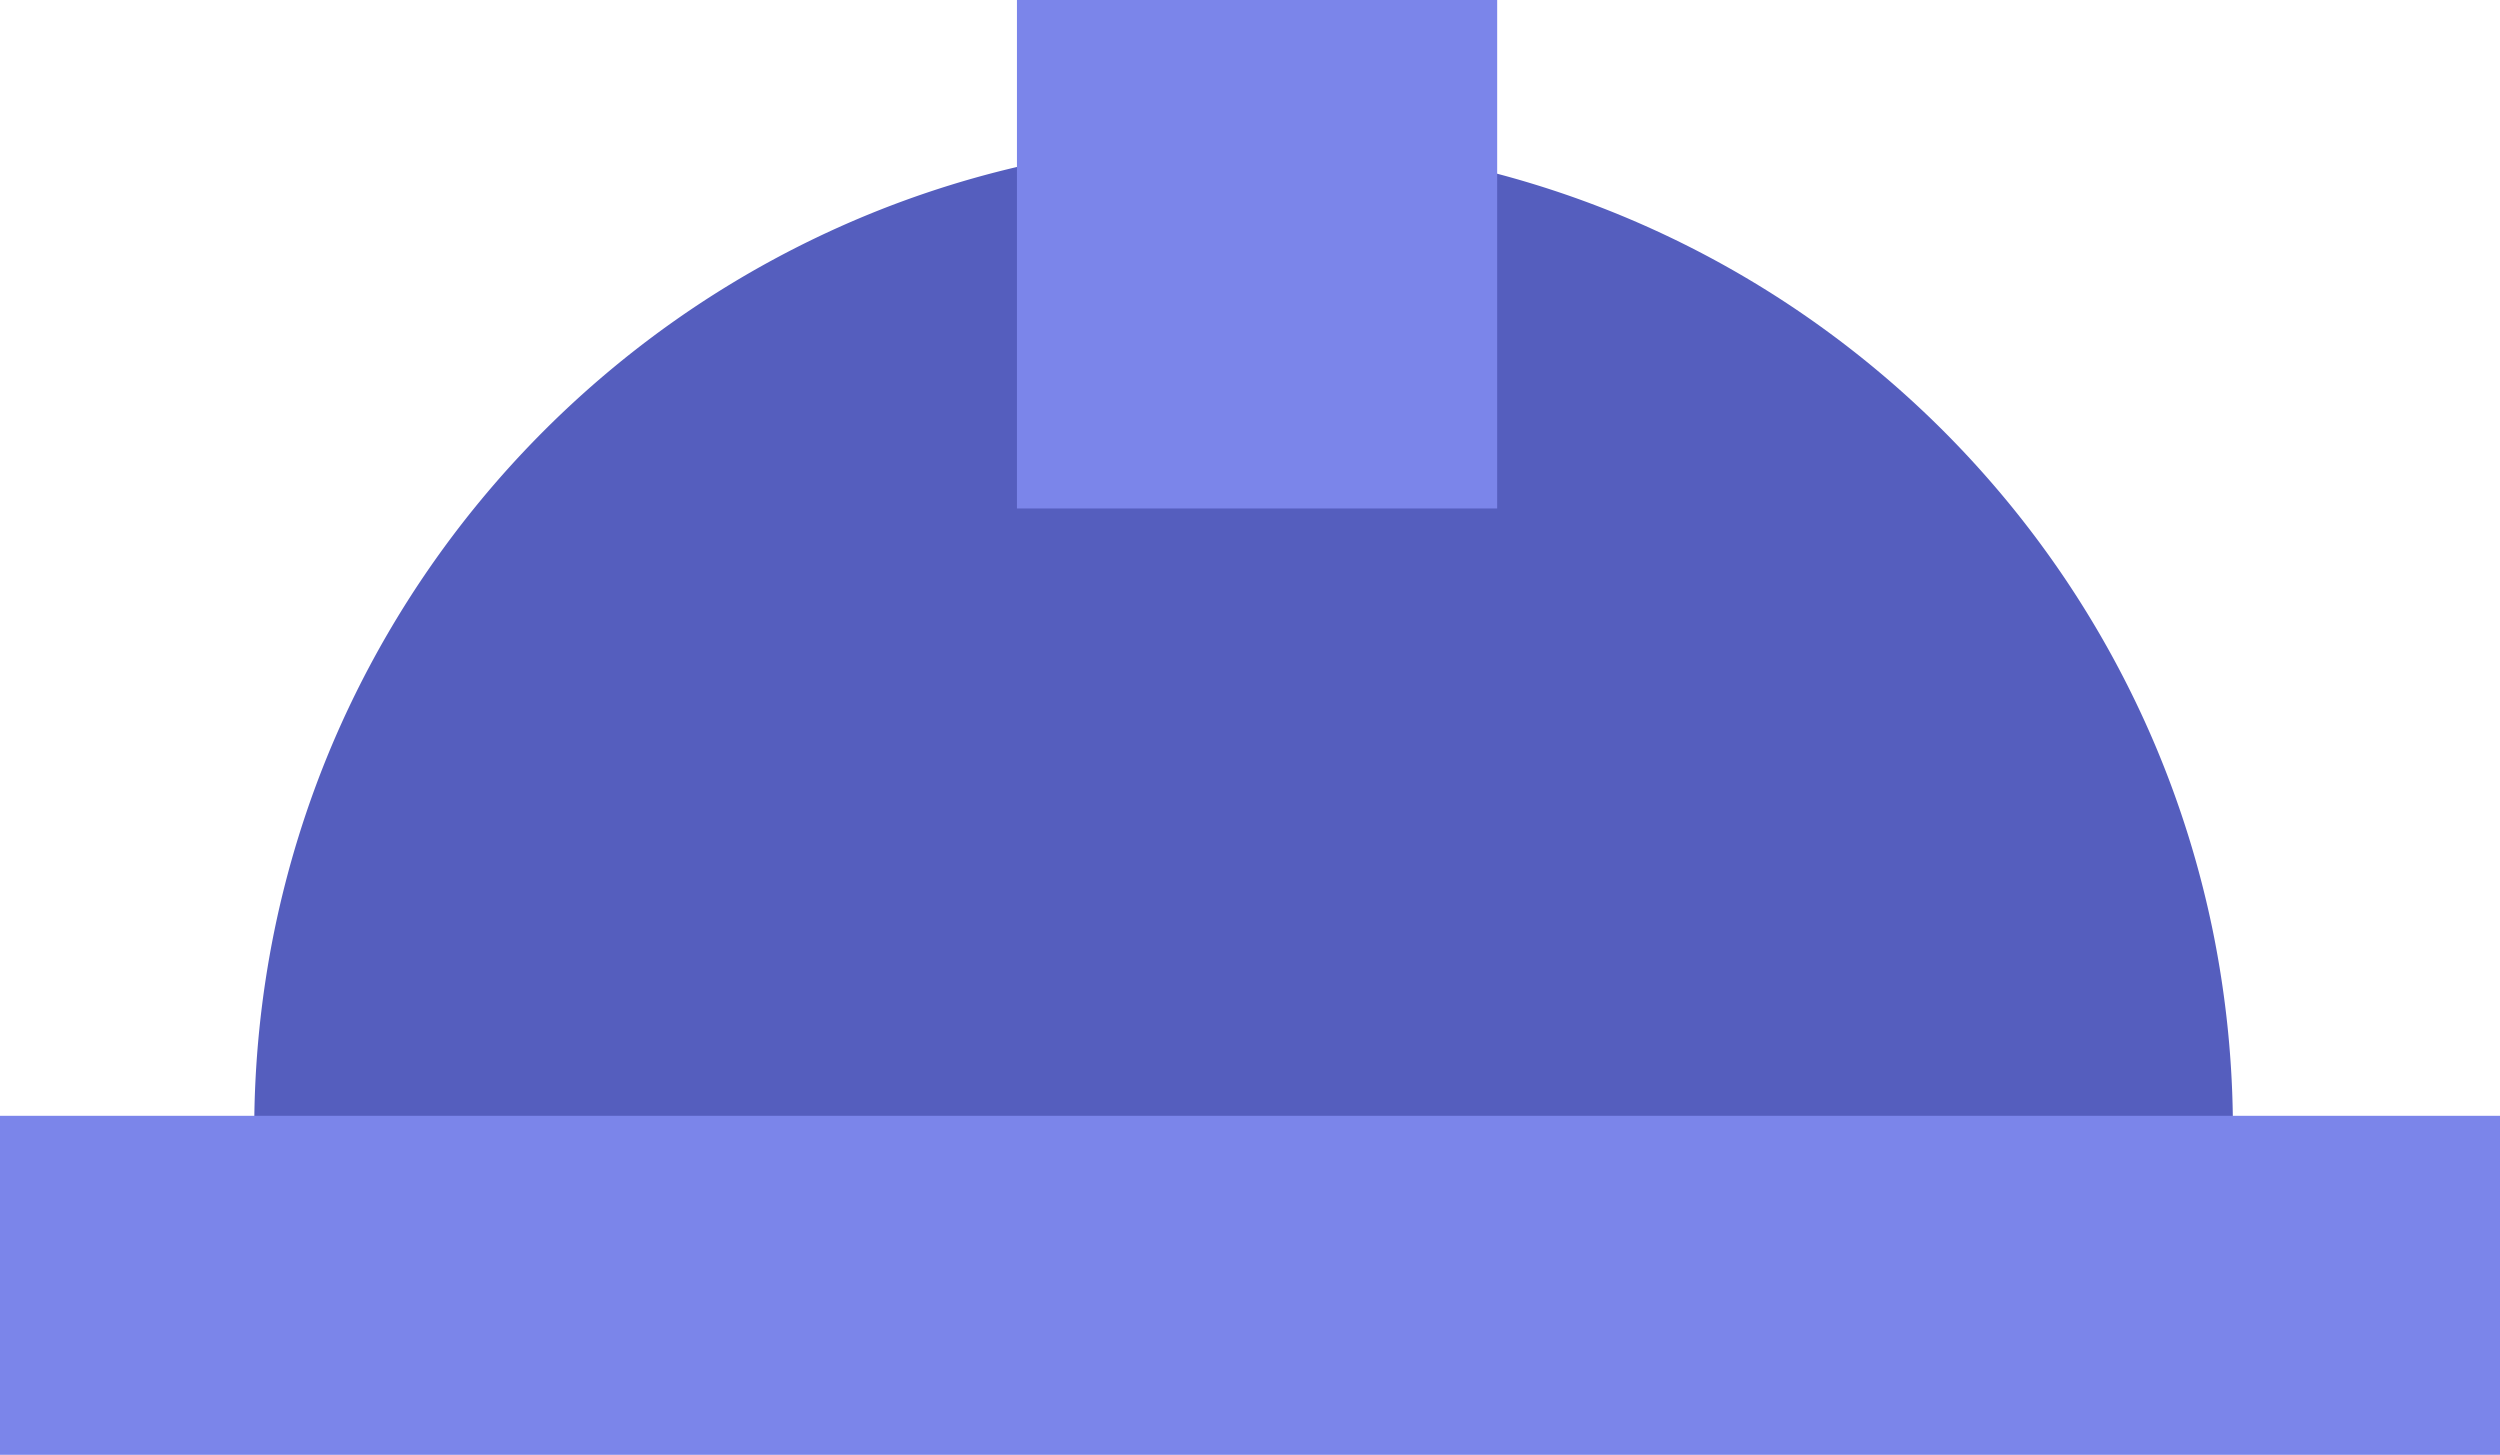<svg xmlns="http://www.w3.org/2000/svg" width="177" height="103" viewBox="0 0 177 103">
  <g id="Group_49" data-name="Group 49" transform="translate(-440 -2766)">
    <path id="Subtraction_25" data-name="Subtraction 25" d="M0,0H0V140.091a70.6,70.6,0,0,0,14.117-1.423,69.745,69.745,0,0,0,13.148-4.082,70.06,70.06,0,0,0,11.9-6.459,70.583,70.583,0,0,0,10.367-8.553,70.582,70.582,0,0,0,8.553-10.367,70.053,70.053,0,0,0,6.458-11.9,69.669,69.669,0,0,0,4.081-13.148,70.556,70.556,0,0,0,1.423-14.116,70.557,70.557,0,0,0-1.423-14.116,69.672,69.672,0,0,0-4.081-13.148,70.068,70.068,0,0,0-6.458-11.9A70.586,70.586,0,0,0,49.53,20.516a70.52,70.52,0,0,0-10.367-8.553A70.066,70.066,0,0,0,27.265,5.5,69.752,69.752,0,0,0,14.117,1.423,70.606,70.606,0,0,0,0,0Z" transform="translate(458 2846.023) rotate(-90)" fill="#555ebe"/>
    <rect id="Rectangle_133" data-name="Rectangle 133" width="177" height="24" transform="translate(440 2845)" fill="#7b85ea"/>
    <rect id="Rectangle_134" data-name="Rectangle 134" width="34" height="36" transform="translate(512 2766)" fill="#7b85ea"/>
  </g>
</svg>
